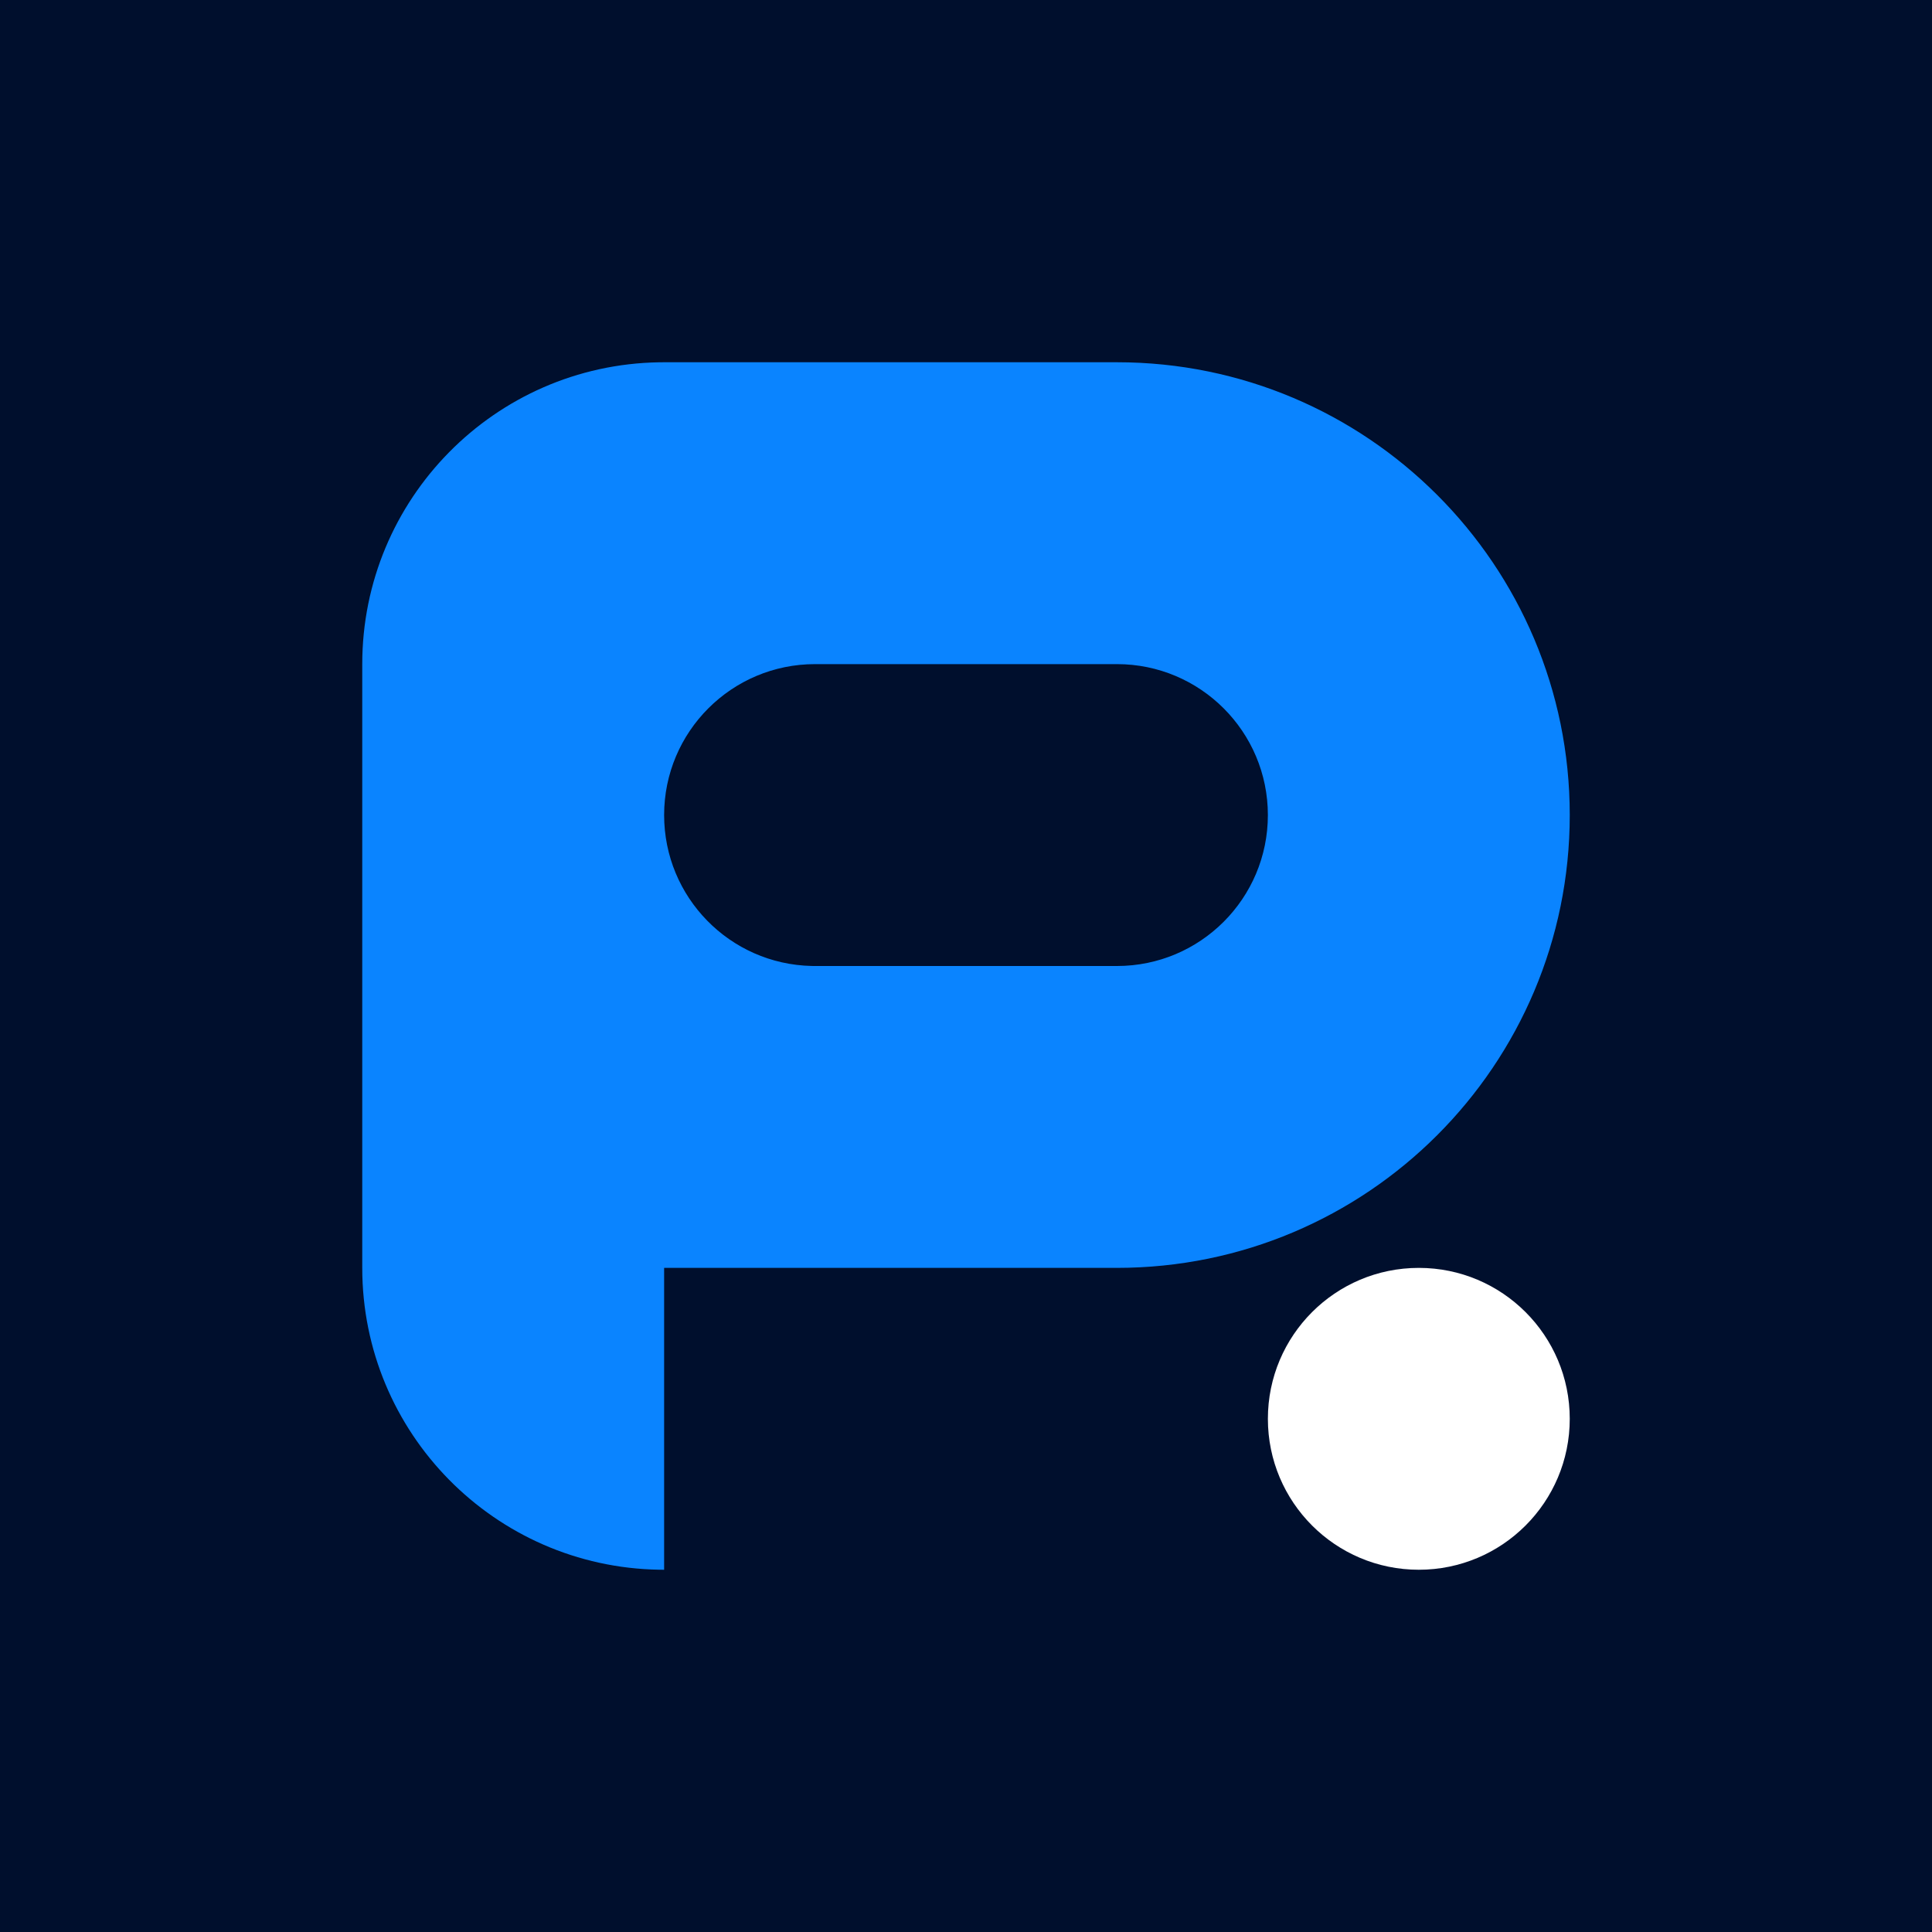 <?xml version="1.0" encoding="UTF-8"?>
<svg width="180px" height="180px" viewBox="0 0 180 180" version="1.1" xmlns="http://www.w3.org/2000/svg" xmlns:xlink="http://www.w3.org/1999/xlink">
    <title>logoappIcon167w</title>
    <g id="页面-1" stroke="none" stroke-width="1" fill="none" fill-rule="evenodd">
        <g id="logo">
            <rect id="矩形" fill="#000F2D" x="0" y="0" width="180" height="180"></rect>
            <path d="M104.062,61.875 L75.938,61.875 C68.171,61.875 61.875,68.171 61.875,75.938 C61.875,83.599 68.002,89.83 75.623,89.997 L75.938,90 L104.062,90 C111.829,90 118.125,83.704 118.125,75.938 C118.125,68.171 111.829,61.875 104.062,61.875 Z M33.75,61.875 C33.75,46.497 46.091,34.002 61.41,33.754 L61.875,33.75 L104.062,33.75 C127.362,33.75 146.25,52.638 146.25,75.938 C146.25,99.237 127.362,118.125 104.062,118.125 L61.875,118.125 L61.875,146.25 L61.41,146.246 C46.091,145.998 33.75,133.503 33.75,118.125 Z" id="形状结合" fill="#0A84FF"></path>
            <circle id="椭圆形" fill="#FFFFFF" cx="132.188" cy="132.188" r="14.062"></circle>
        </g>
    </g>
</svg>
